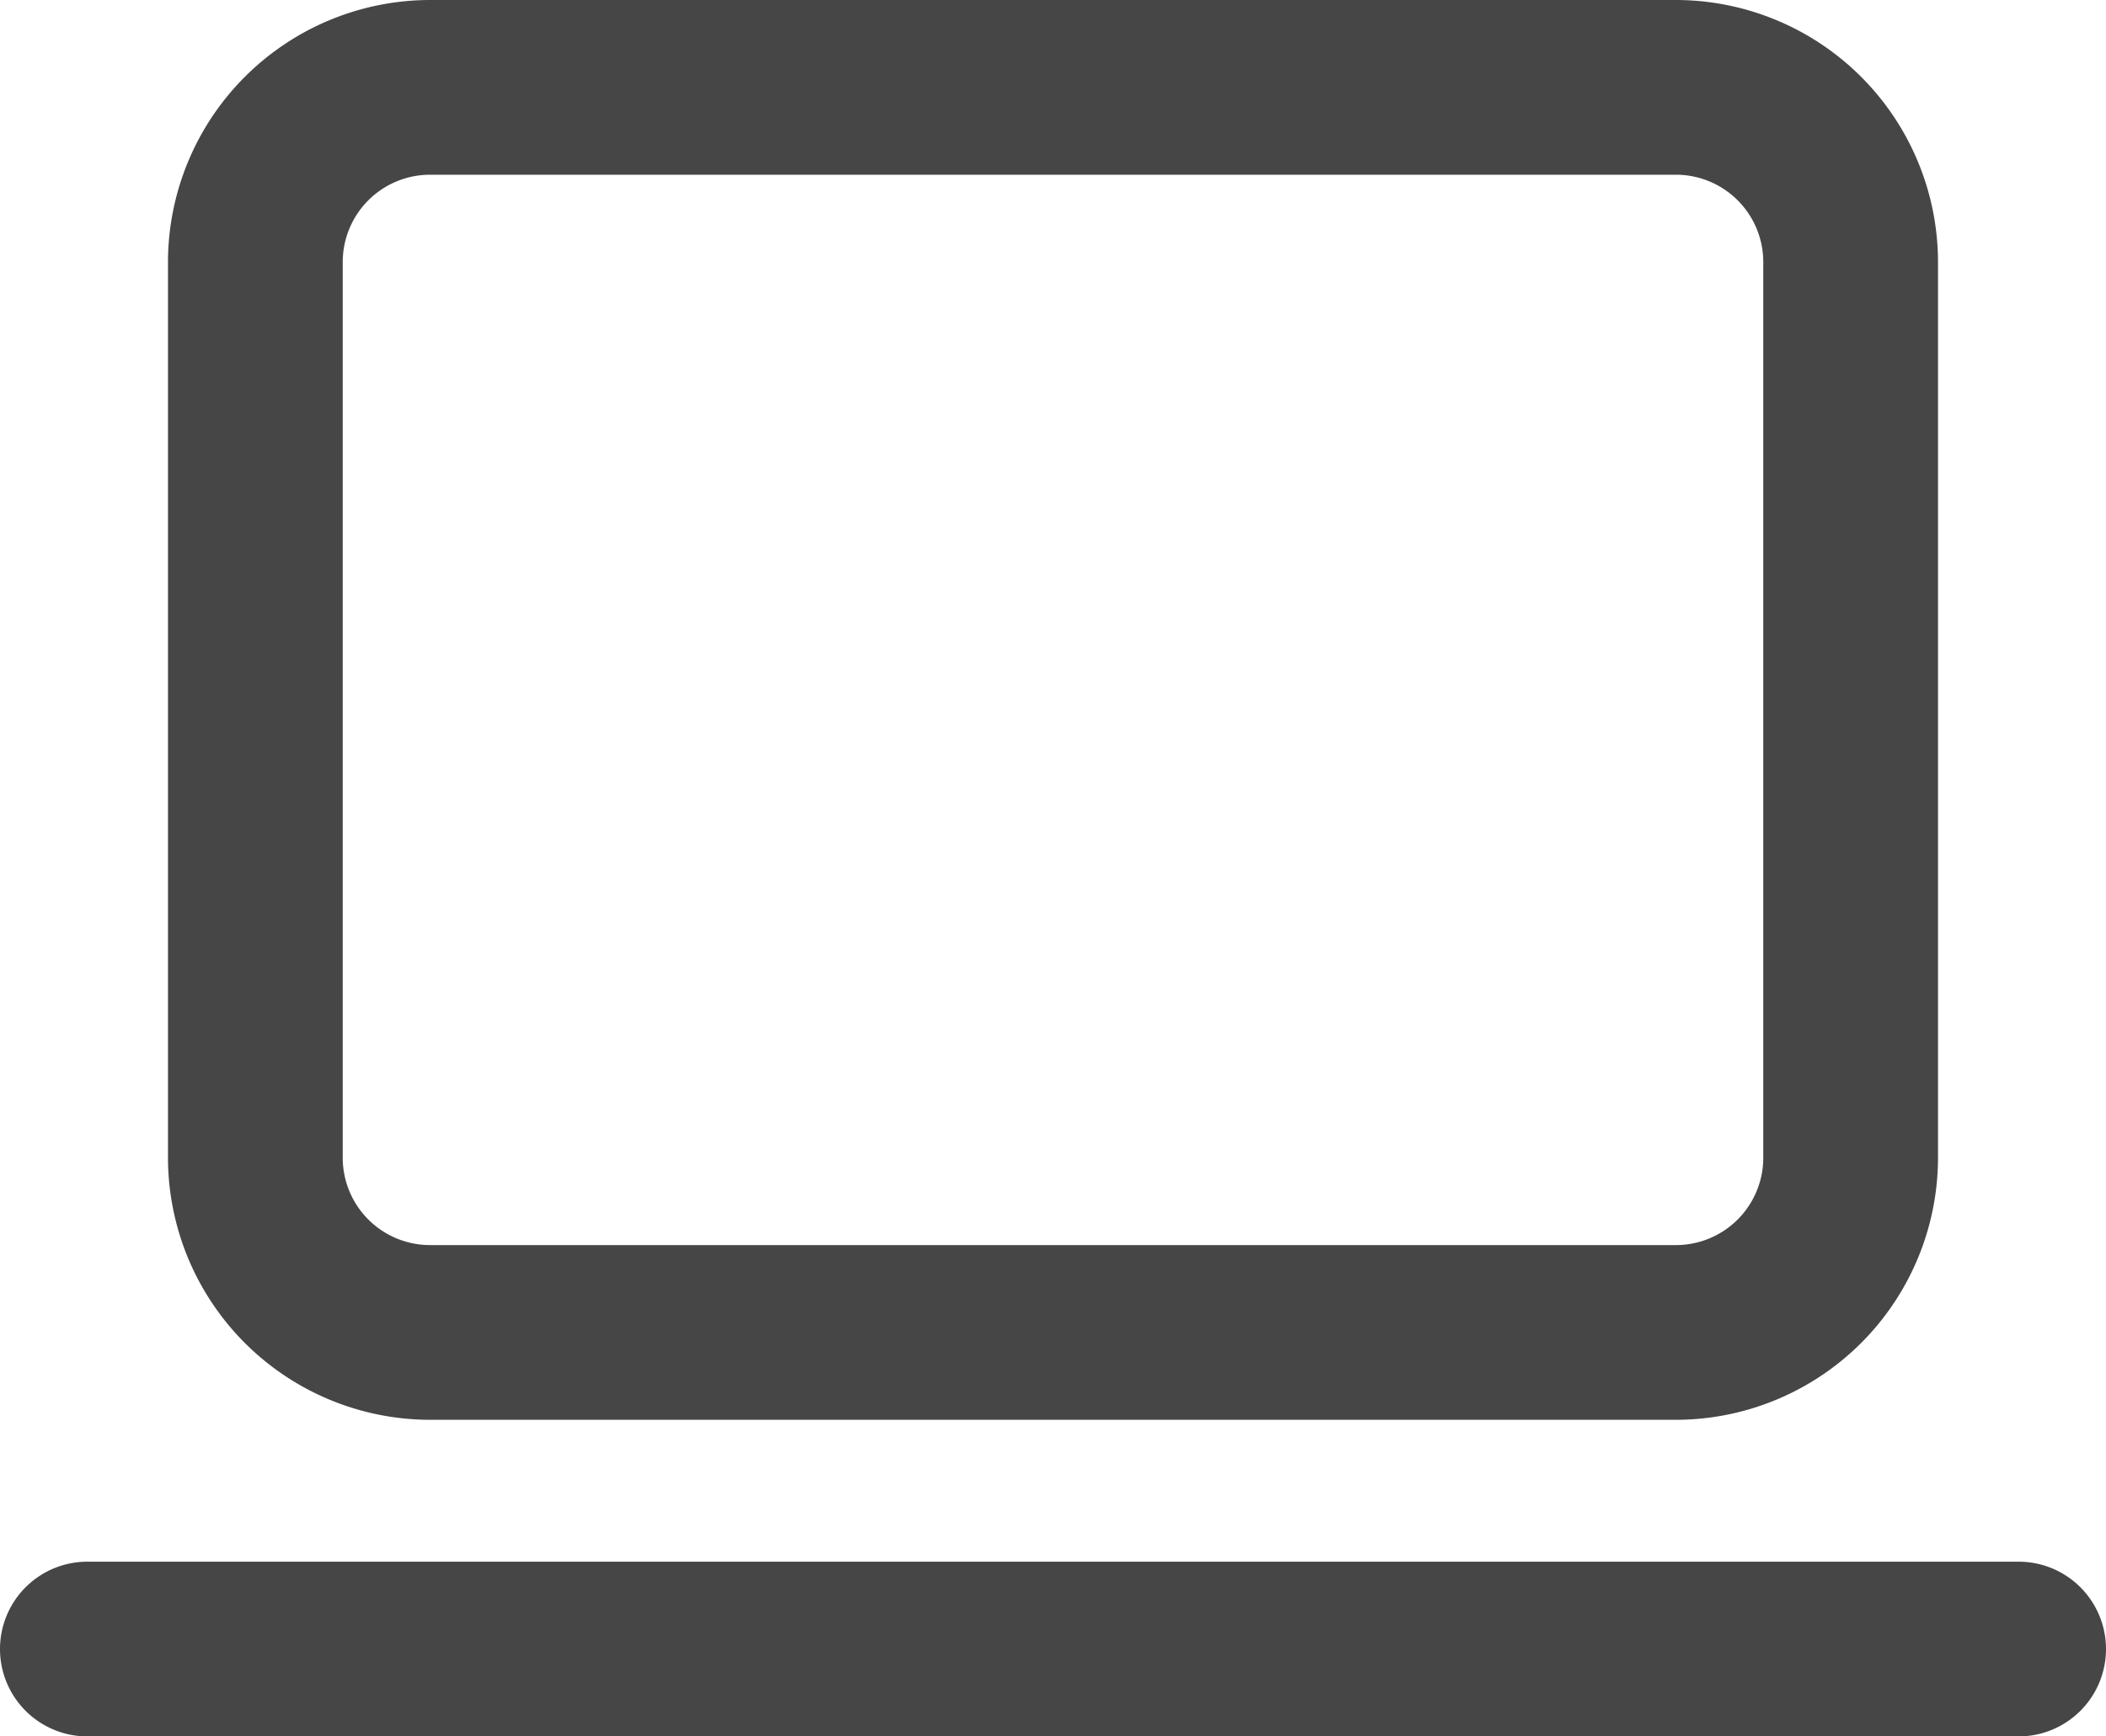<svg xmlns="http://www.w3.org/2000/svg" width="36.156" height="29.814" viewBox="0 0 36.156 29.814"><g transform="translate(-1314.183 -604.207)"><path d="M3-1.5H24.388a4.505,4.505,0,0,1,4.5,4.5V18.378a4.505,4.505,0,0,1-4.5,4.5H3a4.505,4.505,0,0,1-4.5-4.5V3A4.505,4.505,0,0,1,3-1.5ZM24.388,19.878a1.5,1.5,0,0,0,1.5-1.5V3a1.5,1.5,0,0,0-1.5-1.5H3A1.5,1.5,0,0,0,1.5,3V18.378a1.5,1.5,0,0,0,1.5,1.5Z" transform="translate(1318.567 605.707)" fill="#464646"/><path d="M33.156,1.5H0A1.5,1.5,0,0,1-1.5,0,1.5,1.5,0,0,1,0-1.5H33.156a1.5,1.5,0,0,1,1.5,1.5A1.5,1.5,0,0,1,33.156,1.5Z" transform="translate(1315.683 632.521)" fill="#464646"/></g></svg>